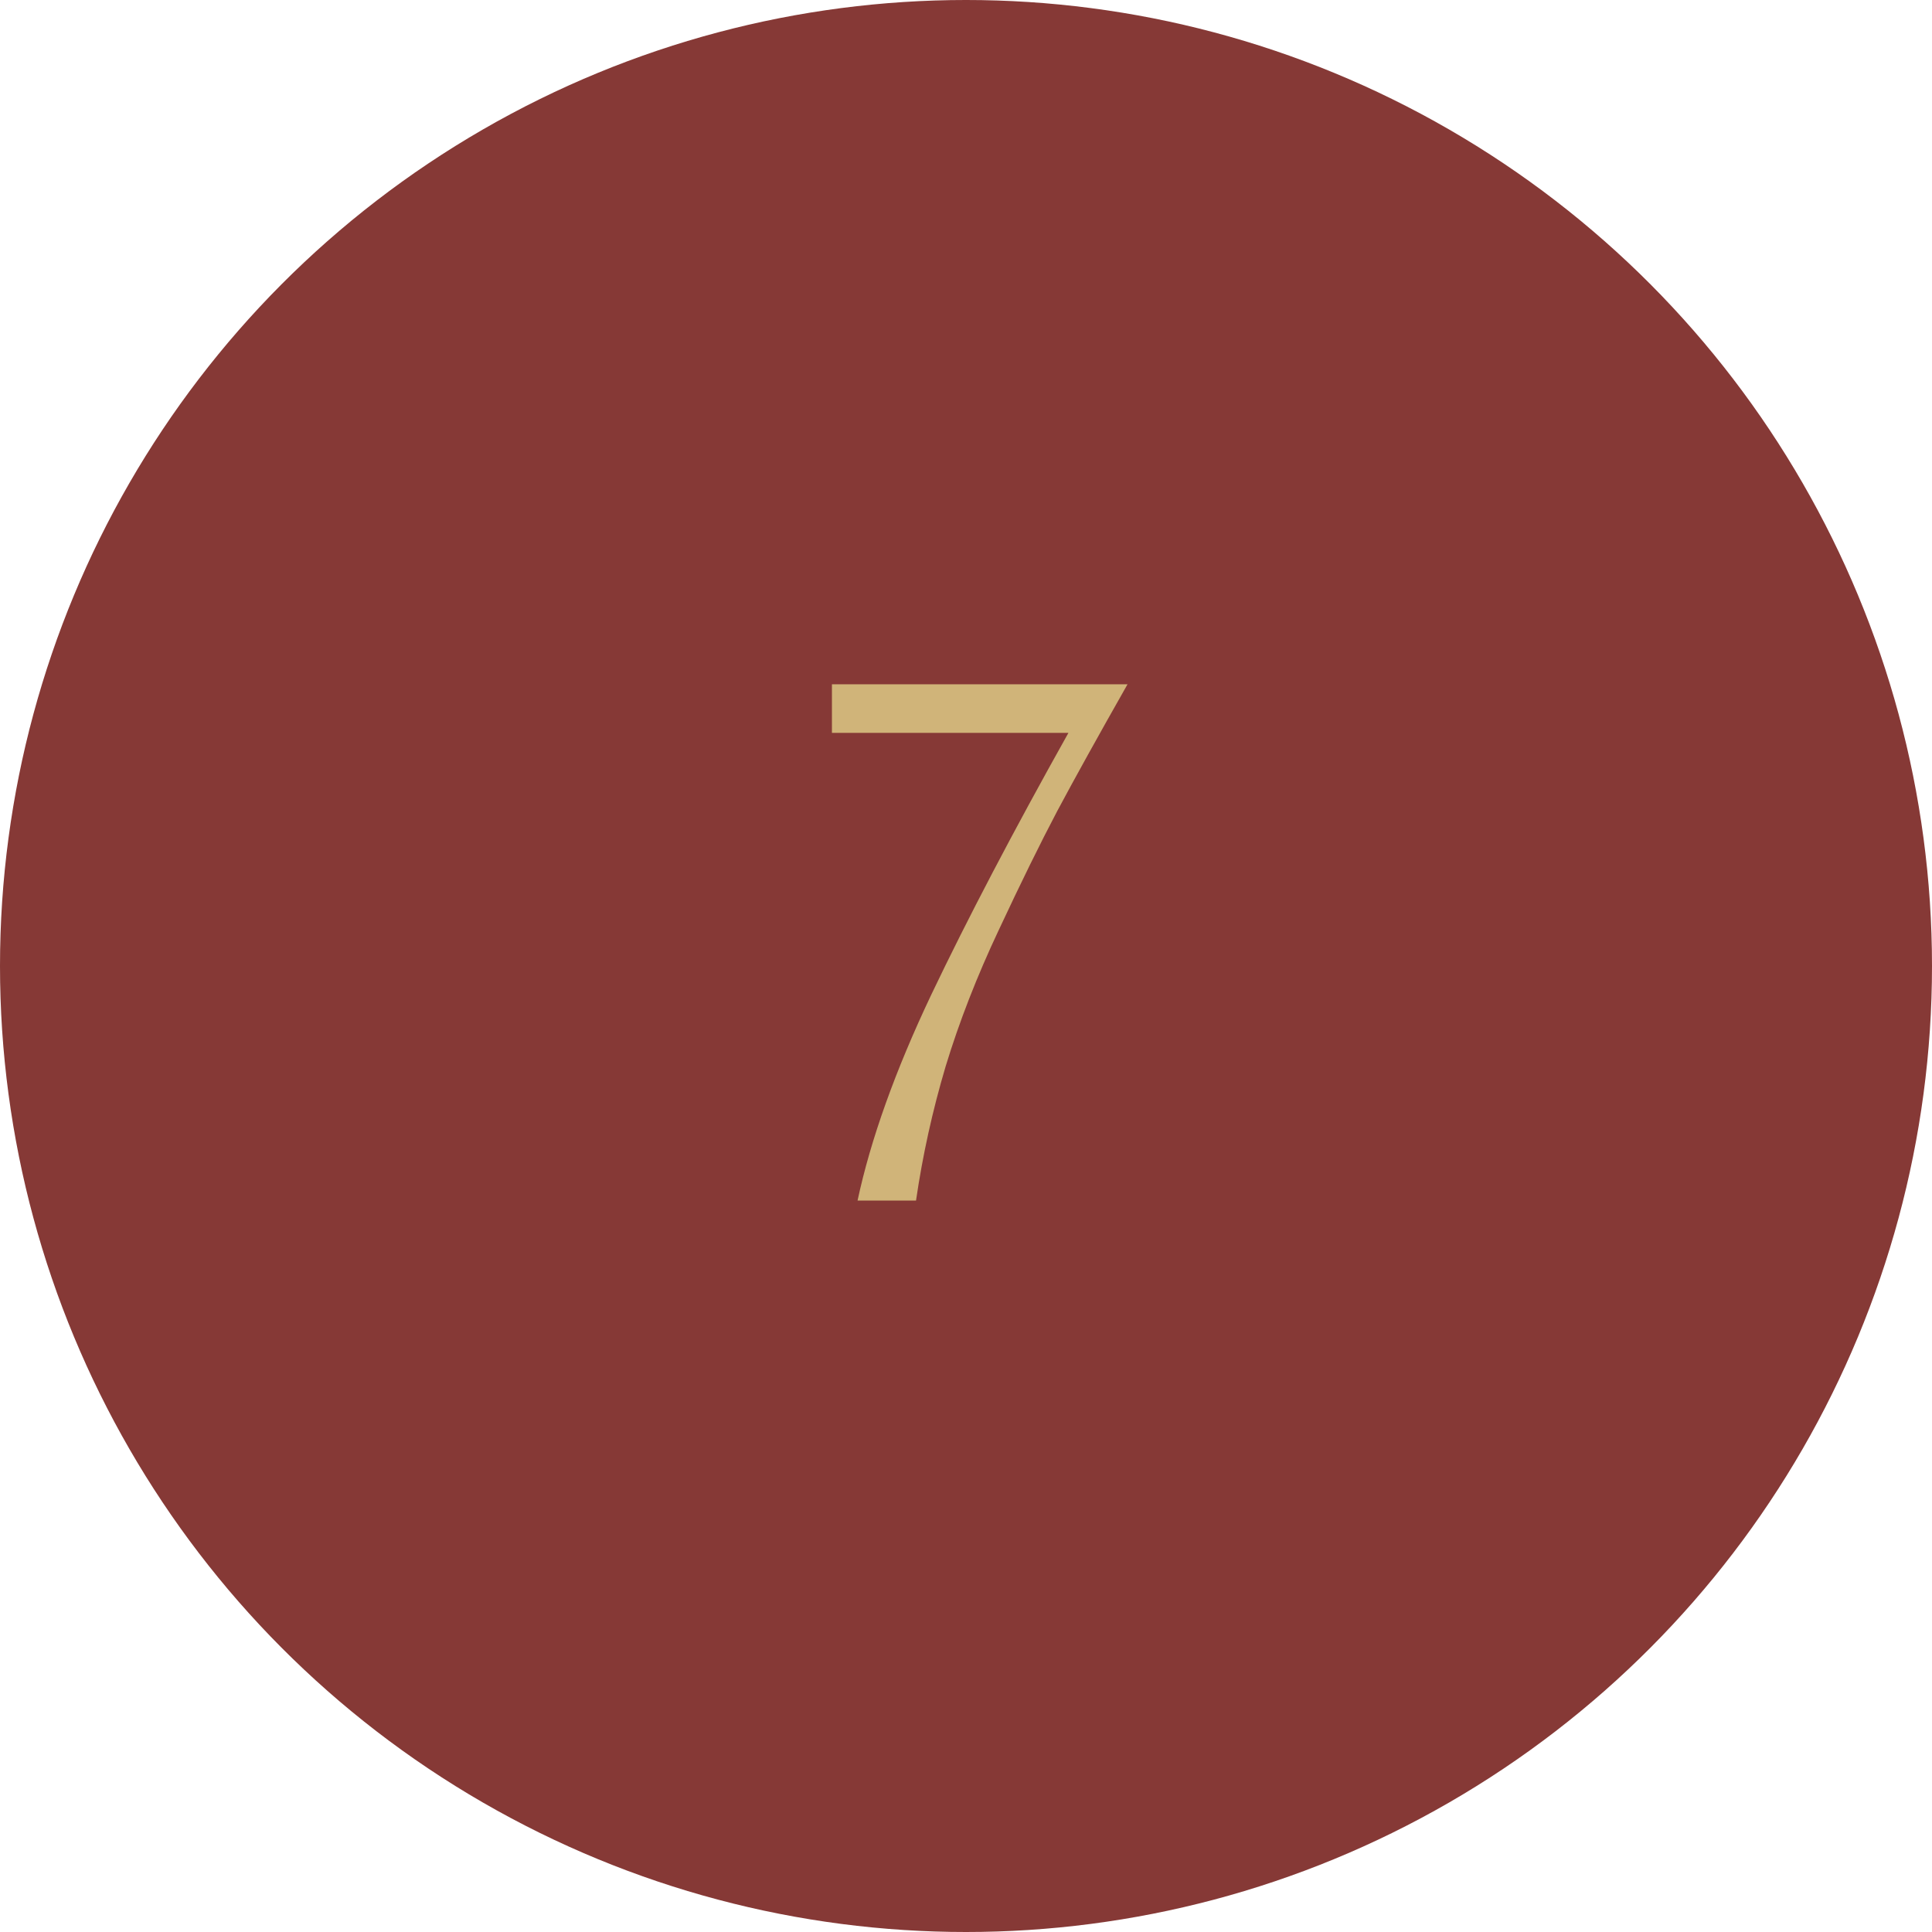 <?xml version="1.0" encoding="UTF-8"?> <svg xmlns="http://www.w3.org/2000/svg" width="84" height="84" viewBox="0 0 84 84" fill="none"><circle cx="42" cy="42" r="42" fill="#863936"></circle><path d="M36.171 31.864V29.751H49.023C47.748 31.998 46.729 33.835 45.967 35.263C45.225 36.672 44.378 38.395 43.426 40.432C42.474 42.451 41.703 44.431 41.112 46.373C40.541 48.296 40.113 50.238 39.827 52.199H37.285C37.856 49.534 38.923 46.554 40.484 43.26C42.064 39.947 44.054 36.148 46.453 31.864H36.171Z" fill="#D0B479"></path></svg> 